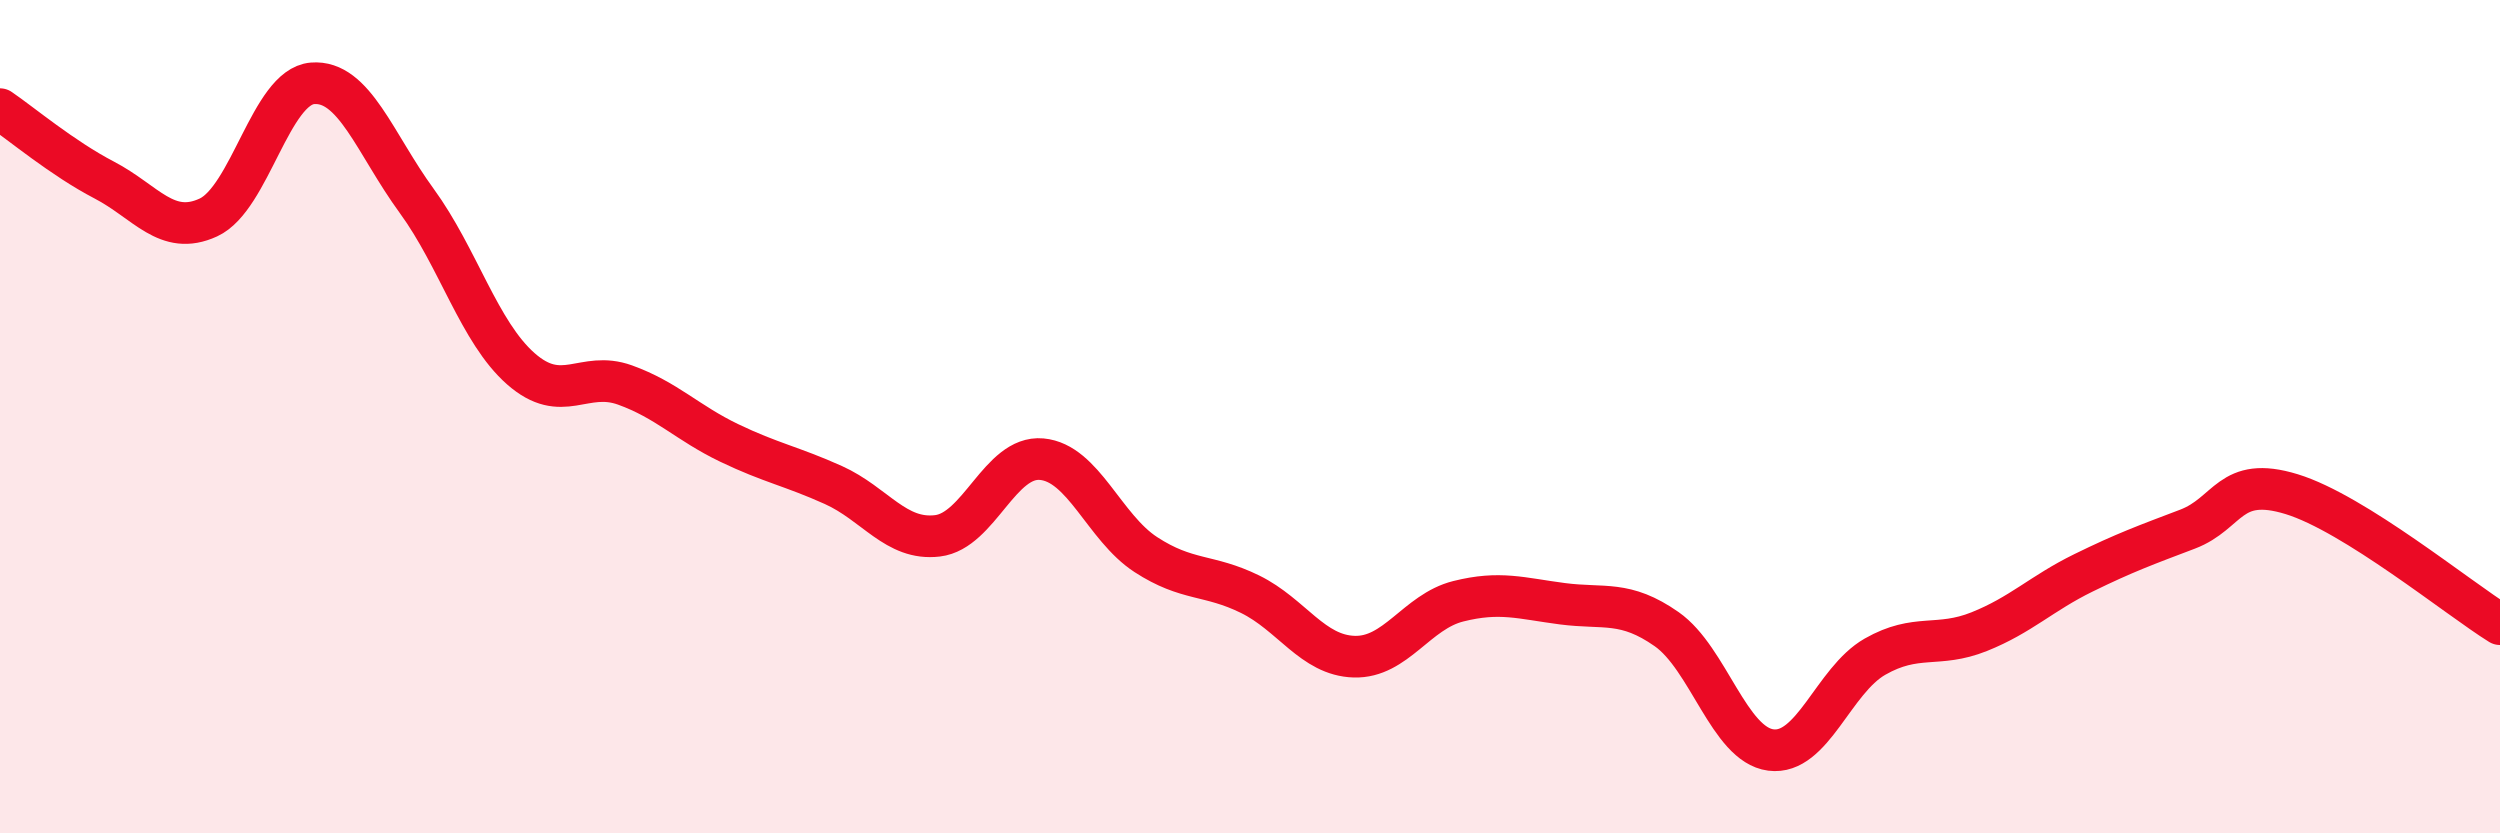 
    <svg width="60" height="20" viewBox="0 0 60 20" xmlns="http://www.w3.org/2000/svg">
      <path
        d="M 0,2.62 C 0.5,2.96 1.5,3.8 2.5,4.32 C 3.5,4.84 4,5.68 5,5.22 C 6,4.76 6.5,2.08 7.5,2 C 8.5,1.92 9,3.45 10,4.82 C 11,6.19 11.5,7.97 12.5,8.85 C 13.5,9.73 14,8.88 15,9.24 C 16,9.6 16.5,10.15 17.5,10.63 C 18.5,11.11 19,11.19 20,11.64 C 21,12.09 21.5,12.98 22.5,12.86 C 23.5,12.74 24,10.93 25,11.02 C 26,11.11 26.5,12.66 27.5,13.31 C 28.5,13.96 29,13.77 30,14.26 C 31,14.75 31.5,15.73 32.5,15.76 C 33.5,15.79 34,14.68 35,14.43 C 36,14.18 36.5,14.36 37.5,14.49 C 38.5,14.62 39,14.4 40,15.1 C 41,15.8 41.5,17.87 42.5,18 C 43.5,18.13 44,16.33 45,15.76 C 46,15.19 46.5,15.56 47.5,15.16 C 48.5,14.76 49,14.24 50,13.75 C 51,13.26 51.5,13.08 52.5,12.7 C 53.5,12.32 53.5,11.4 55,11.86 C 56.5,12.32 59,14.36 60,14.98L60 20L0 20Z"
        fill="#EB0A25"
        opacity="0.1"
        stroke-linecap="round"
        stroke-linejoin="round"
      />
      <path
        d="M 0,2.62 C 0.5,2.96 1.5,3.8 2.5,4.32 C 3.5,4.84 4,5.68 5,5.22 C 6,4.76 6.5,2.08 7.5,2 C 8.5,1.92 9,3.45 10,4.82 C 11,6.19 11.5,7.97 12.5,8.85 C 13.5,9.73 14,8.88 15,9.24 C 16,9.6 16.5,10.15 17.5,10.63 C 18.5,11.11 19,11.19 20,11.64 C 21,12.09 21.5,12.98 22.5,12.86 C 23.5,12.74 24,10.93 25,11.02 C 26,11.11 26.5,12.66 27.5,13.31 C 28.5,13.96 29,13.77 30,14.26 C 31,14.75 31.5,15.73 32.5,15.76 C 33.5,15.79 34,14.68 35,14.43 C 36,14.18 36.5,14.36 37.5,14.49 C 38.5,14.62 39,14.4 40,15.1 C 41,15.8 41.5,17.87 42.5,18 C 43.5,18.13 44,16.33 45,15.76 C 46,15.19 46.5,15.56 47.5,15.16 C 48.5,14.76 49,14.24 50,13.75 C 51,13.26 51.5,13.08 52.5,12.7 C 53.5,12.32 53.5,11.4 55,11.86 C 56.5,12.32 59,14.36 60,14.98"
        stroke="#EB0A25"
        stroke-width="1"
        fill="none"
        stroke-linecap="round"
        stroke-linejoin="round"
      />
    </svg>
  